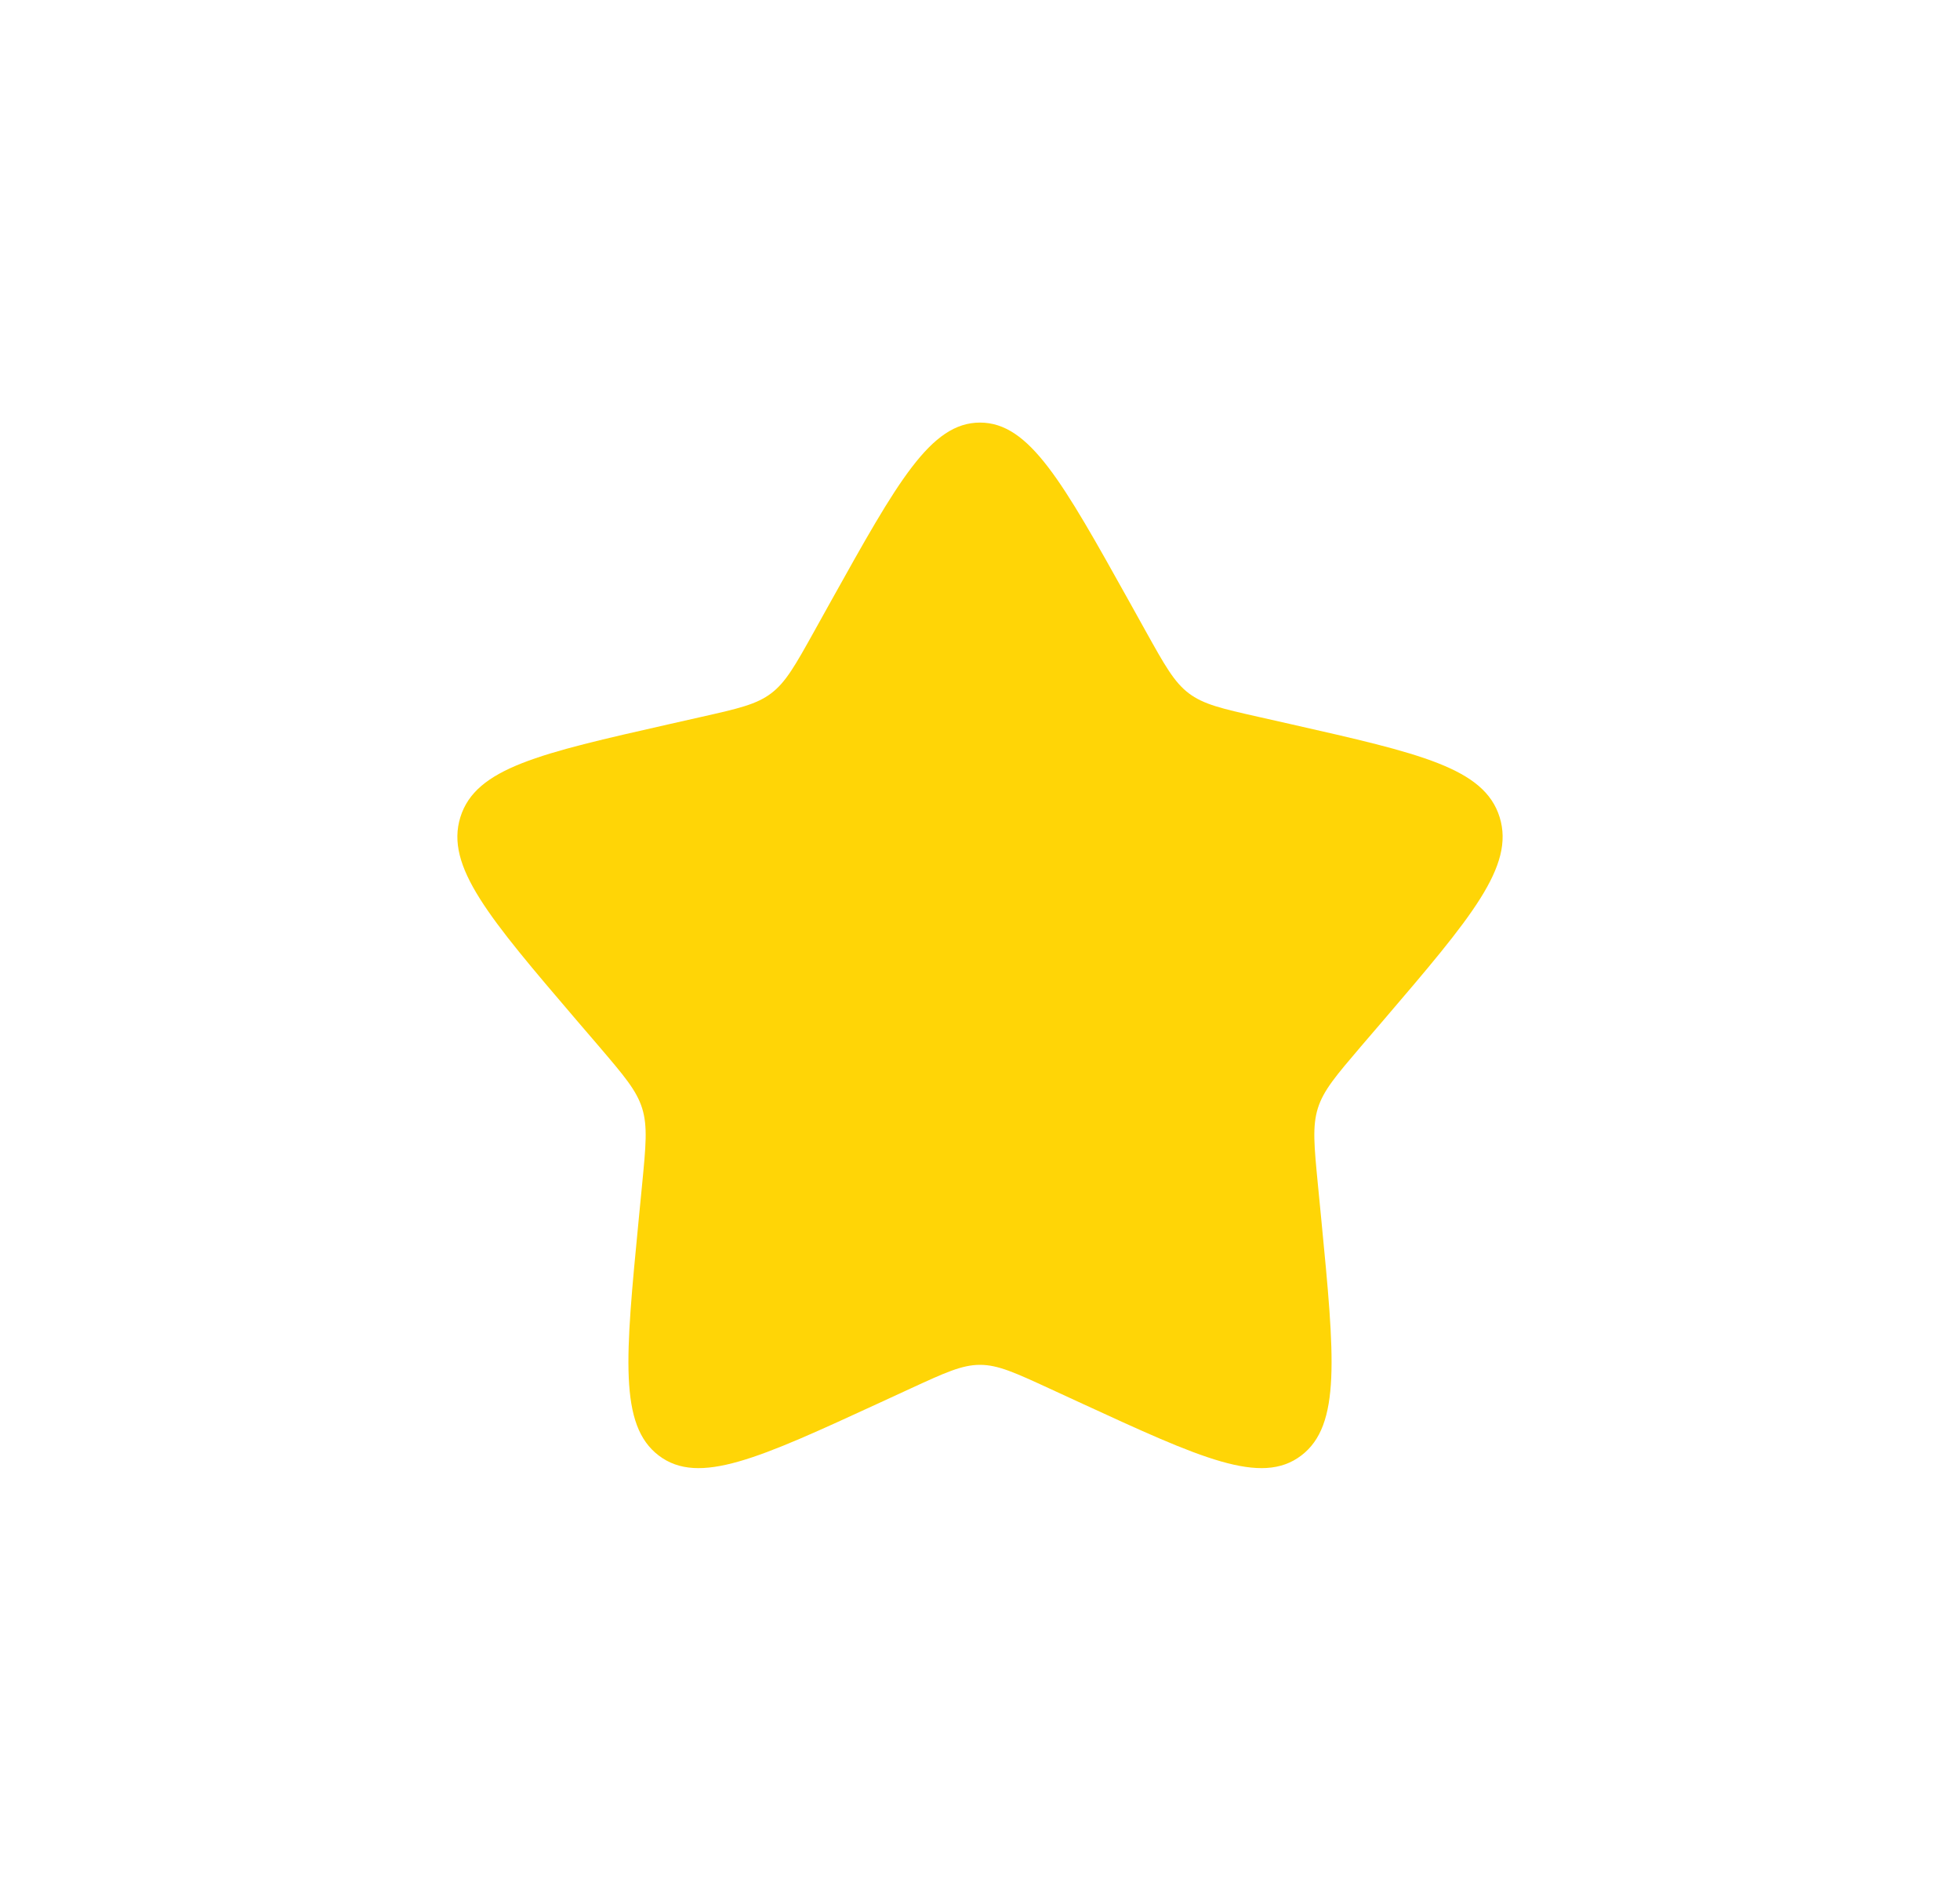 <svg width="25" height="24" viewBox="0 0 25 24" fill="none" xmlns="http://www.w3.org/2000/svg">
<g filter="url(#filter0_dii_6412_11069)">
<path d="M10.602 5.661C11.447 4.146 11.869 3.389 12.5 3.389C13.131 3.389 13.553 4.146 14.398 5.661L14.616 6.053C14.856 6.484 14.976 6.699 15.163 6.841C15.351 6.983 15.583 7.036 16.049 7.141L16.474 7.237C18.113 7.608 18.933 7.793 19.128 8.421C19.323 9.048 18.765 9.702 17.647 11.009L17.357 11.347C17.04 11.719 16.881 11.904 16.809 12.134C16.738 12.364 16.762 12.612 16.81 13.107L16.854 13.559C17.023 15.303 17.107 16.175 16.597 16.562C16.086 16.95 15.318 16.597 13.783 15.89L13.386 15.707C12.949 15.506 12.731 15.405 12.5 15.405C12.269 15.405 12.051 15.506 11.614 15.707L11.217 15.89C9.682 16.597 8.914 16.95 8.403 16.562C7.893 16.175 7.977 15.303 8.146 13.559L8.19 13.107C8.238 12.612 8.262 12.364 8.191 12.134C8.119 11.904 7.96 11.719 7.643 11.347L7.353 11.009C6.236 9.702 5.677 9.048 5.872 8.421C6.067 7.793 6.887 7.608 8.526 7.237L8.951 7.141C9.417 7.036 9.65 6.983 9.837 6.841C10.024 6.699 10.144 6.484 10.384 6.053L10.602 5.661Z" fill="#FFD506"/>
</g>
<defs>
<filter id="filter0_dii_6412_11069" x="-0.5" y="-0.944" width="26" height="26" filterUnits="userSpaceOnUse" color-interpolation-filters="sRGB">
<feFlood flood-opacity="0" result="BackgroundImageFix"/>
<feColorMatrix in="SourceAlpha" type="matrix" values="0 0 0 0 0 0 0 0 0 0 0 0 0 0 0 0 0 0 127 0" result="hardAlpha"/>
<feOffset dy="2"/>
<feGaussianBlur stdDeviation="2.5"/>
<feComposite in2="hardAlpha" operator="out"/>
<feColorMatrix type="matrix" values="0 0 0 0 0.08 0 0 0 0 0.346 0 0 0 0 0.787 0 0 0 0.17 0"/>
<feBlend mode="normal" in2="BackgroundImageFix" result="effect1_dropShadow_6412_11069"/>
<feBlend mode="normal" in="SourceGraphic" in2="effect1_dropShadow_6412_11069" result="shape"/>
<feColorMatrix in="SourceAlpha" type="matrix" values="0 0 0 0 0 0 0 0 0 0 0 0 0 0 0 0 0 0 127 0" result="hardAlpha"/>
<feOffset dy="2"/>
<feGaussianBlur stdDeviation="0.5"/>
<feComposite in2="hardAlpha" operator="arithmetic" k2="-1" k3="1"/>
<feColorMatrix type="matrix" values="0 0 0 0 1 0 0 0 0 1 0 0 0 0 1 0 0 0 0.22 0"/>
<feBlend mode="normal" in2="shape" result="effect2_innerShadow_6412_11069"/>
<feColorMatrix in="SourceAlpha" type="matrix" values="0 0 0 0 0 0 0 0 0 0 0 0 0 0 0 0 0 0 127 0" result="hardAlpha"/>
<feOffset dy="-2"/>
<feGaussianBlur stdDeviation="0.15"/>
<feComposite in2="hardAlpha" operator="arithmetic" k2="-1" k3="1"/>
<feColorMatrix type="matrix" values="0 0 0 0 0.054 0 0 0 0 0.219 0 0 0 0 0.489 0 0 0 0.18 0"/>
<feBlend mode="normal" in2="effect2_innerShadow_6412_11069" result="effect3_innerShadow_6412_11069"/>
</filter>
</defs>
</svg>

